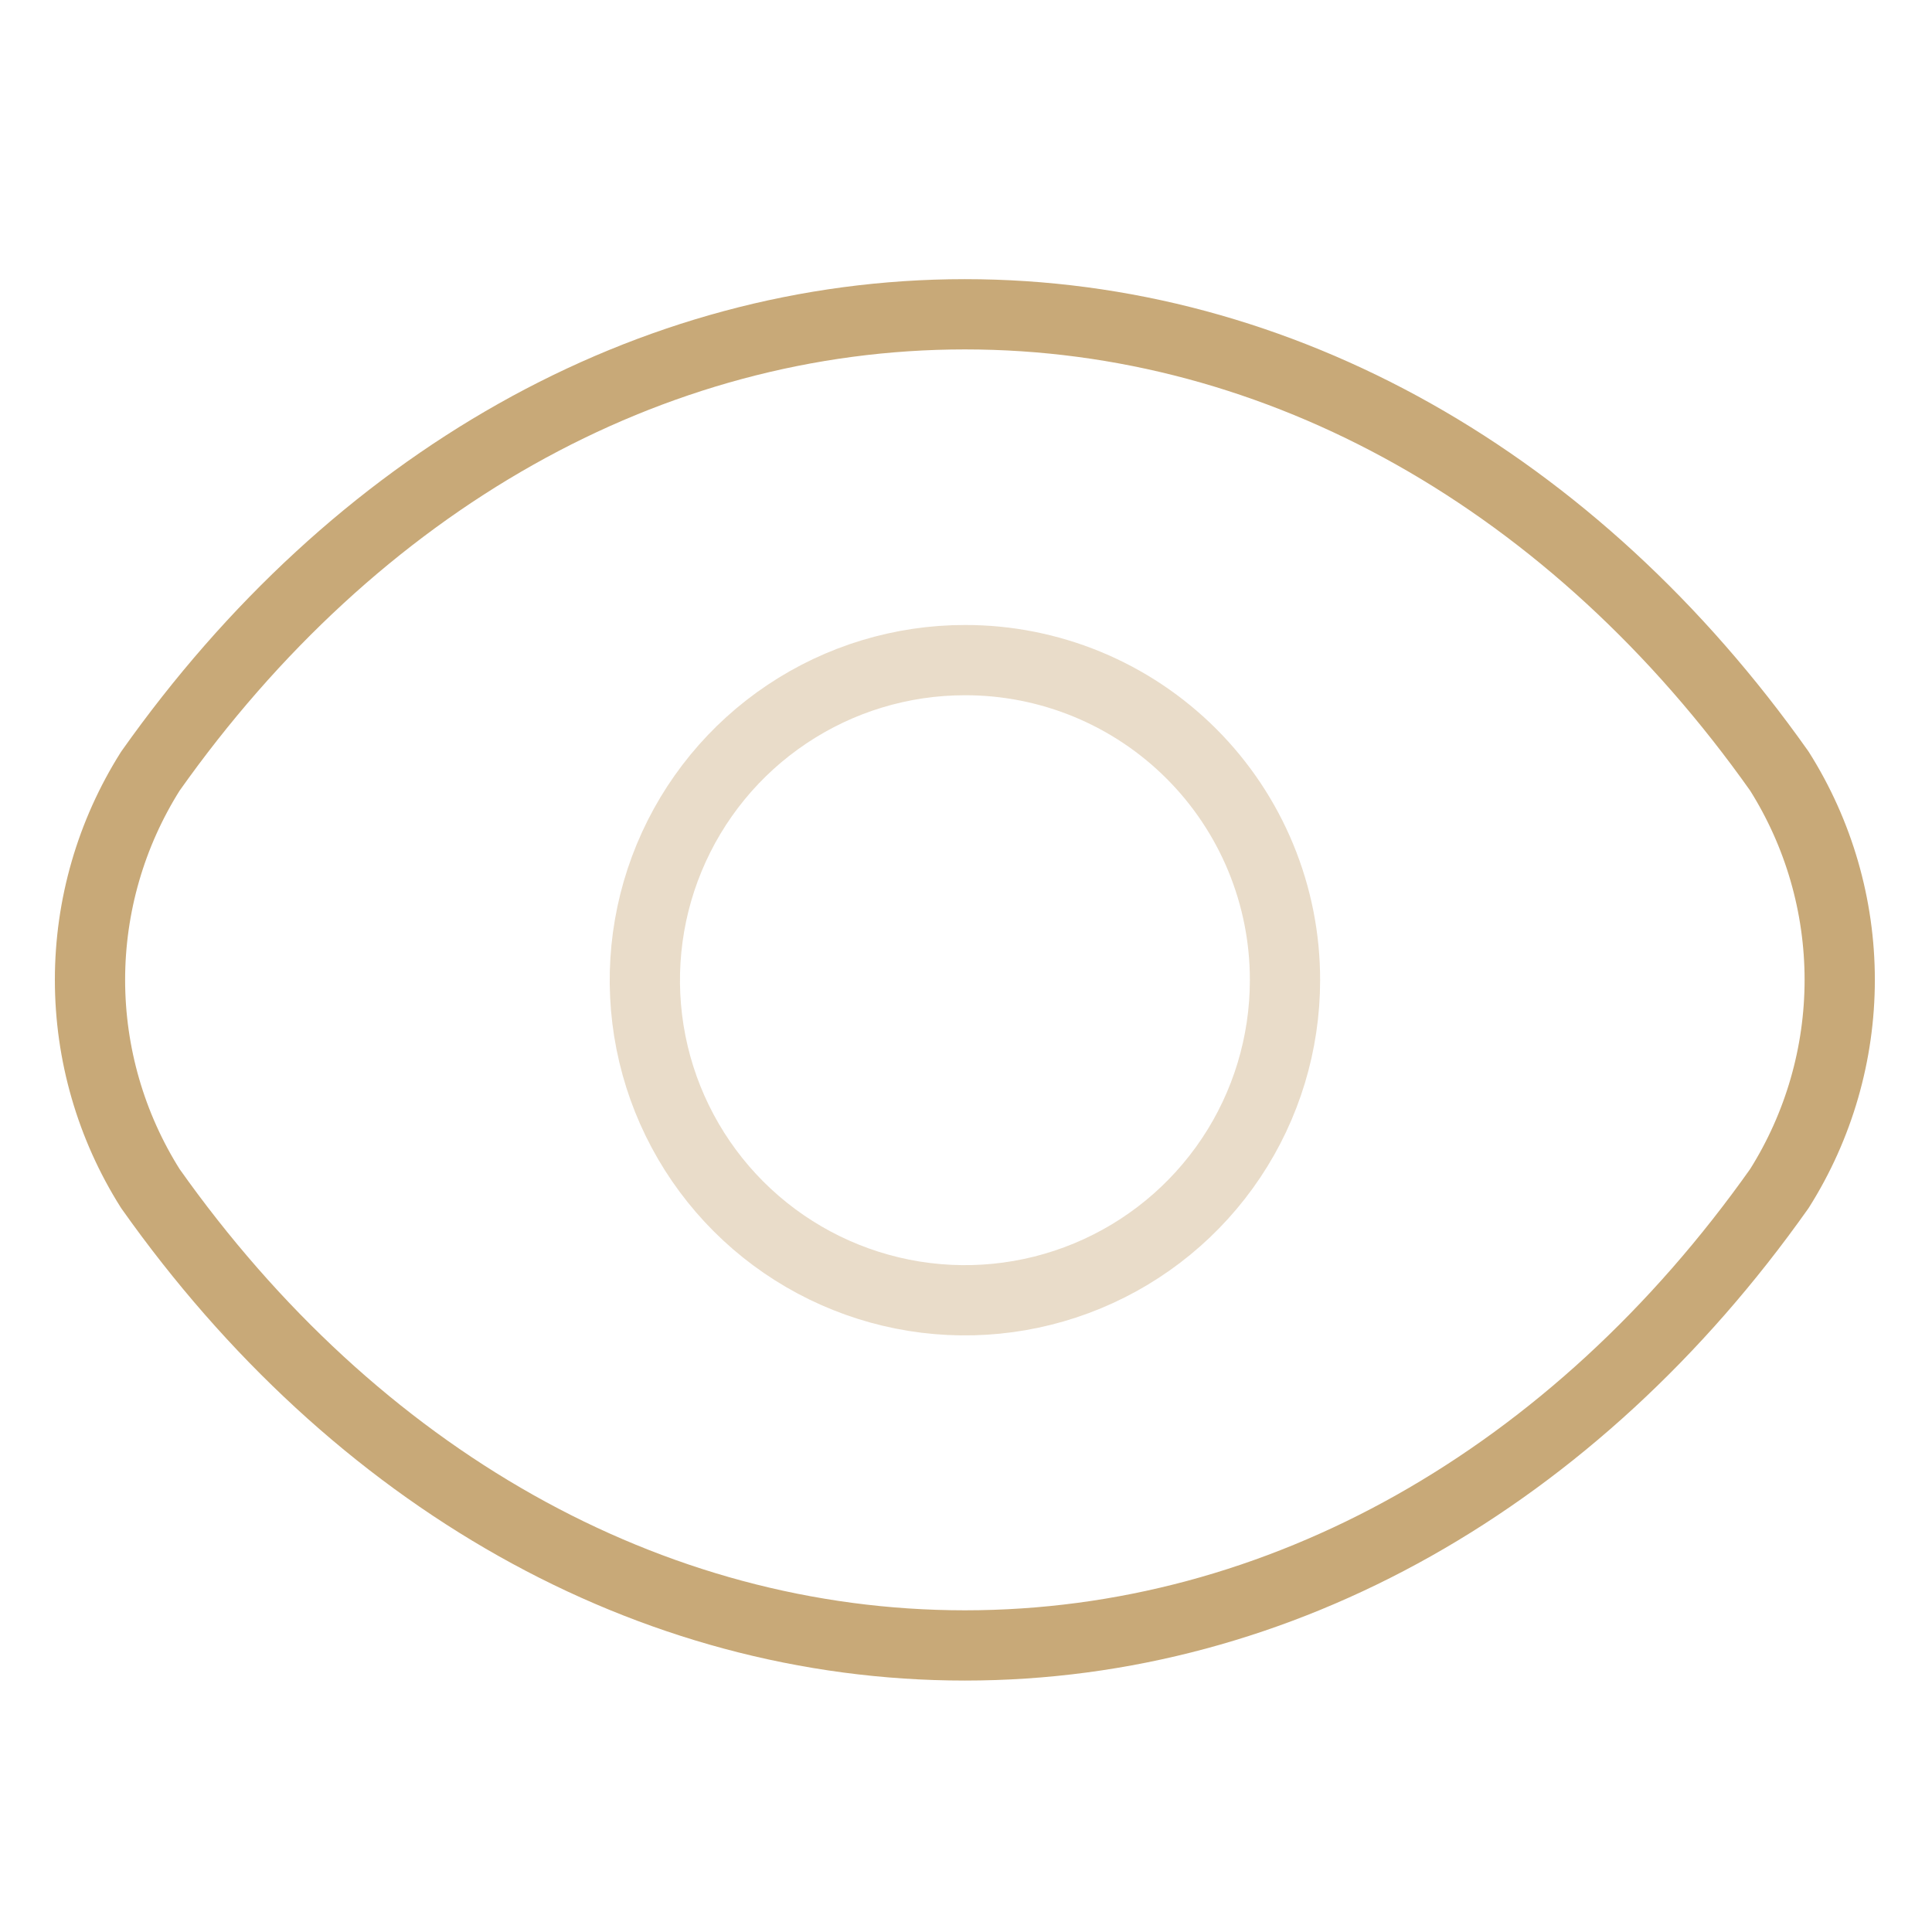 <svg width="55" height="55" viewBox="0 0 55 55" fill="none" xmlns="http://www.w3.org/2000/svg">
<g clip-path="url(#clip0_2946_6902)">
<path opacity="0.4" d="M36.581 27.904C36.581 29.706 36.047 31.468 35.046 32.966C34.044 34.465 32.621 35.633 30.956 36.322C29.291 37.012 27.459 37.193 25.692 36.841C23.924 36.489 22.301 35.621 21.026 34.347C19.752 33.073 18.884 31.449 18.532 29.682C18.181 27.914 18.361 26.082 19.051 24.417C19.741 22.752 20.909 21.329 22.407 20.328C23.905 19.326 25.667 18.792 27.469 18.792C28.666 18.79 29.852 19.025 30.958 19.482C32.065 19.94 33.07 20.611 33.916 21.457C34.763 22.304 35.434 23.309 35.891 24.415C36.348 25.521 36.583 26.707 36.581 27.904Z" stroke="#C8A978" stroke-width="2" stroke-linecap="round" stroke-linejoin="round"/>
<path d="M27.468 46.842C36.453 46.842 44.827 42.079 50.655 33.836C51.777 32.057 52.373 29.997 52.373 27.894C52.373 25.791 51.777 23.731 50.655 21.952C44.827 13.71 36.453 8.947 27.468 8.947C18.483 8.947 10.11 13.71 4.281 21.953C3.158 23.732 2.562 25.792 2.562 27.895C2.562 29.998 3.158 32.058 4.281 33.837C10.11 42.079 18.484 46.842 27.468 46.842Z" stroke="#C8A978" stroke-width="2" stroke-linecap="round" stroke-linejoin="round"/>
</g>
<defs>
<clipPath id="clip0_2946_6902">
<rect width="55" height="55" fill="white"/>
</clipPath>
</defs>
</svg>

